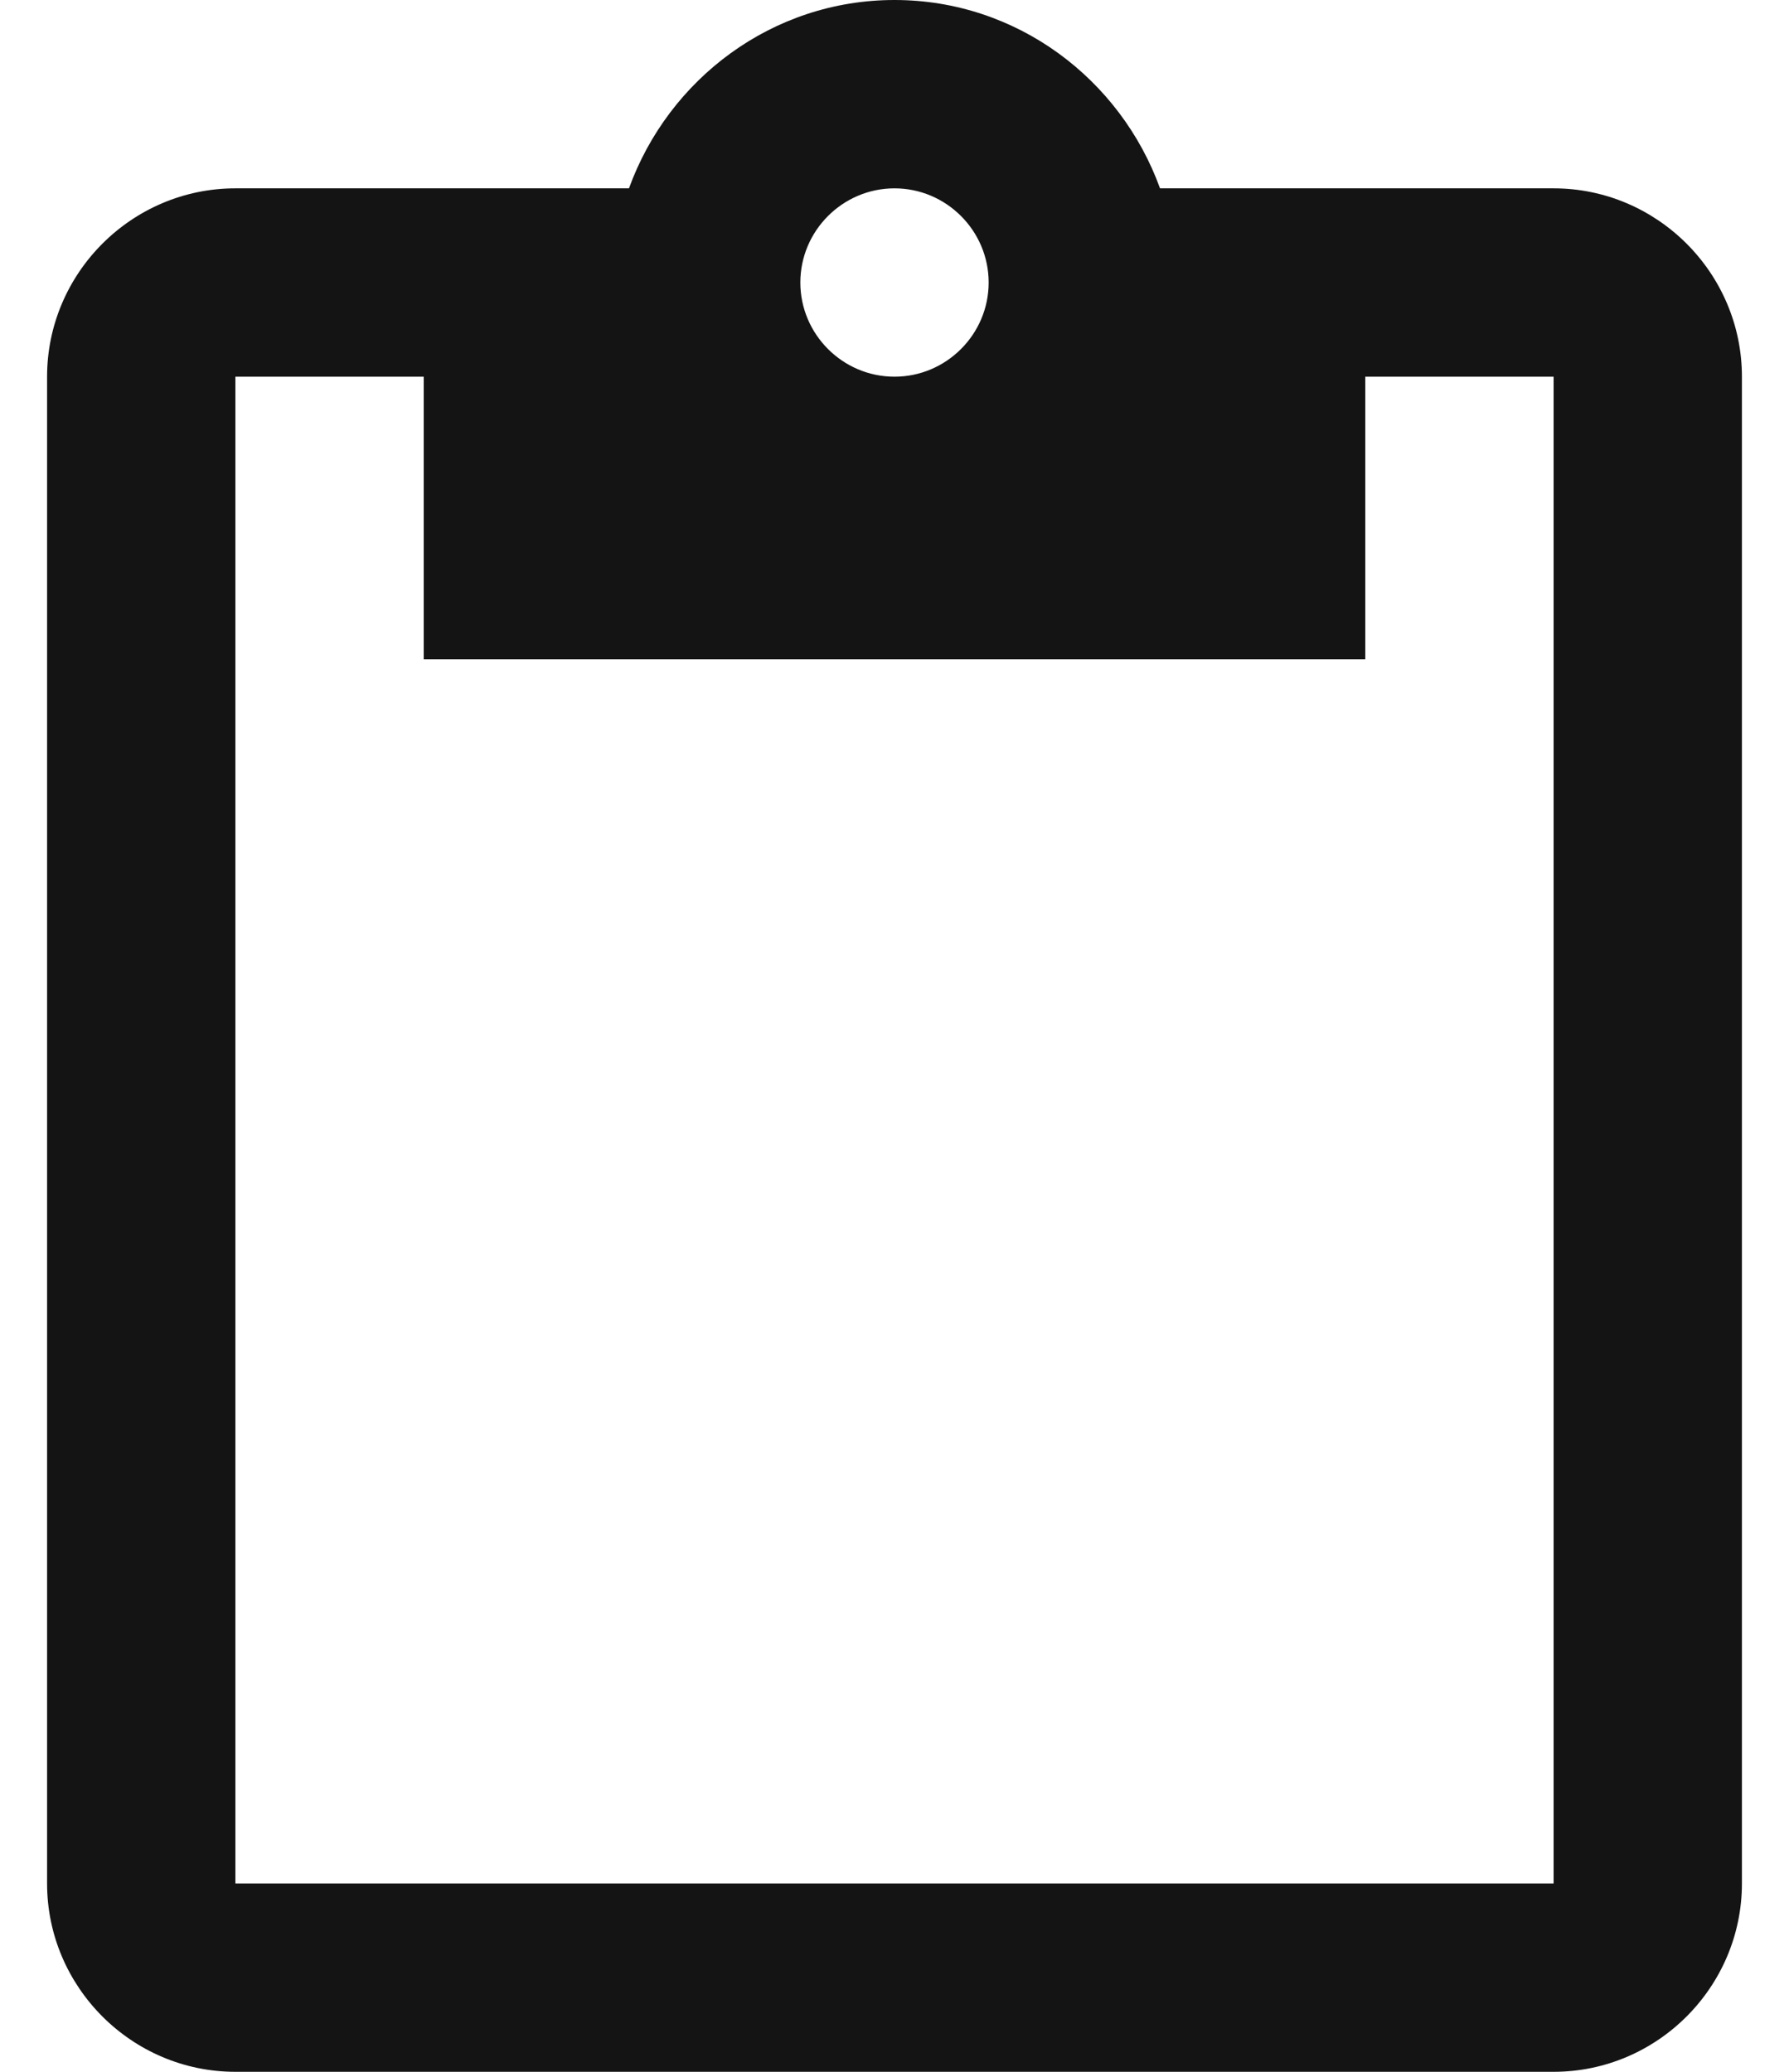 <svg width="19" height="22" viewBox="0 0 19 22" fill="none" xmlns="http://www.w3.org/2000/svg">
<path d="M16.5 2H12.32C11.9 0.84 10.8 0 9.5 0C8.2 0 7.1 0.84 6.68 2H2.5C1.4 2 0.5 2.9 0.5 4V20C0.5 21.1 1.4 22 2.5 22H16.5C17.6 22 18.5 21.1 18.5 20V4C18.5 2.9 17.6 2 16.5 2ZM9.5 2C10.05 2 10.5 2.45 10.5 3C10.5 3.55 10.05 4 9.5 4C8.95 4 8.5 3.55 8.5 3C8.5 2.45 8.95 2 9.5 2ZM16.5 20H2.5V4H4.5V7H14.5V4H16.5V20Z" fill="#141414"/>
</svg>
